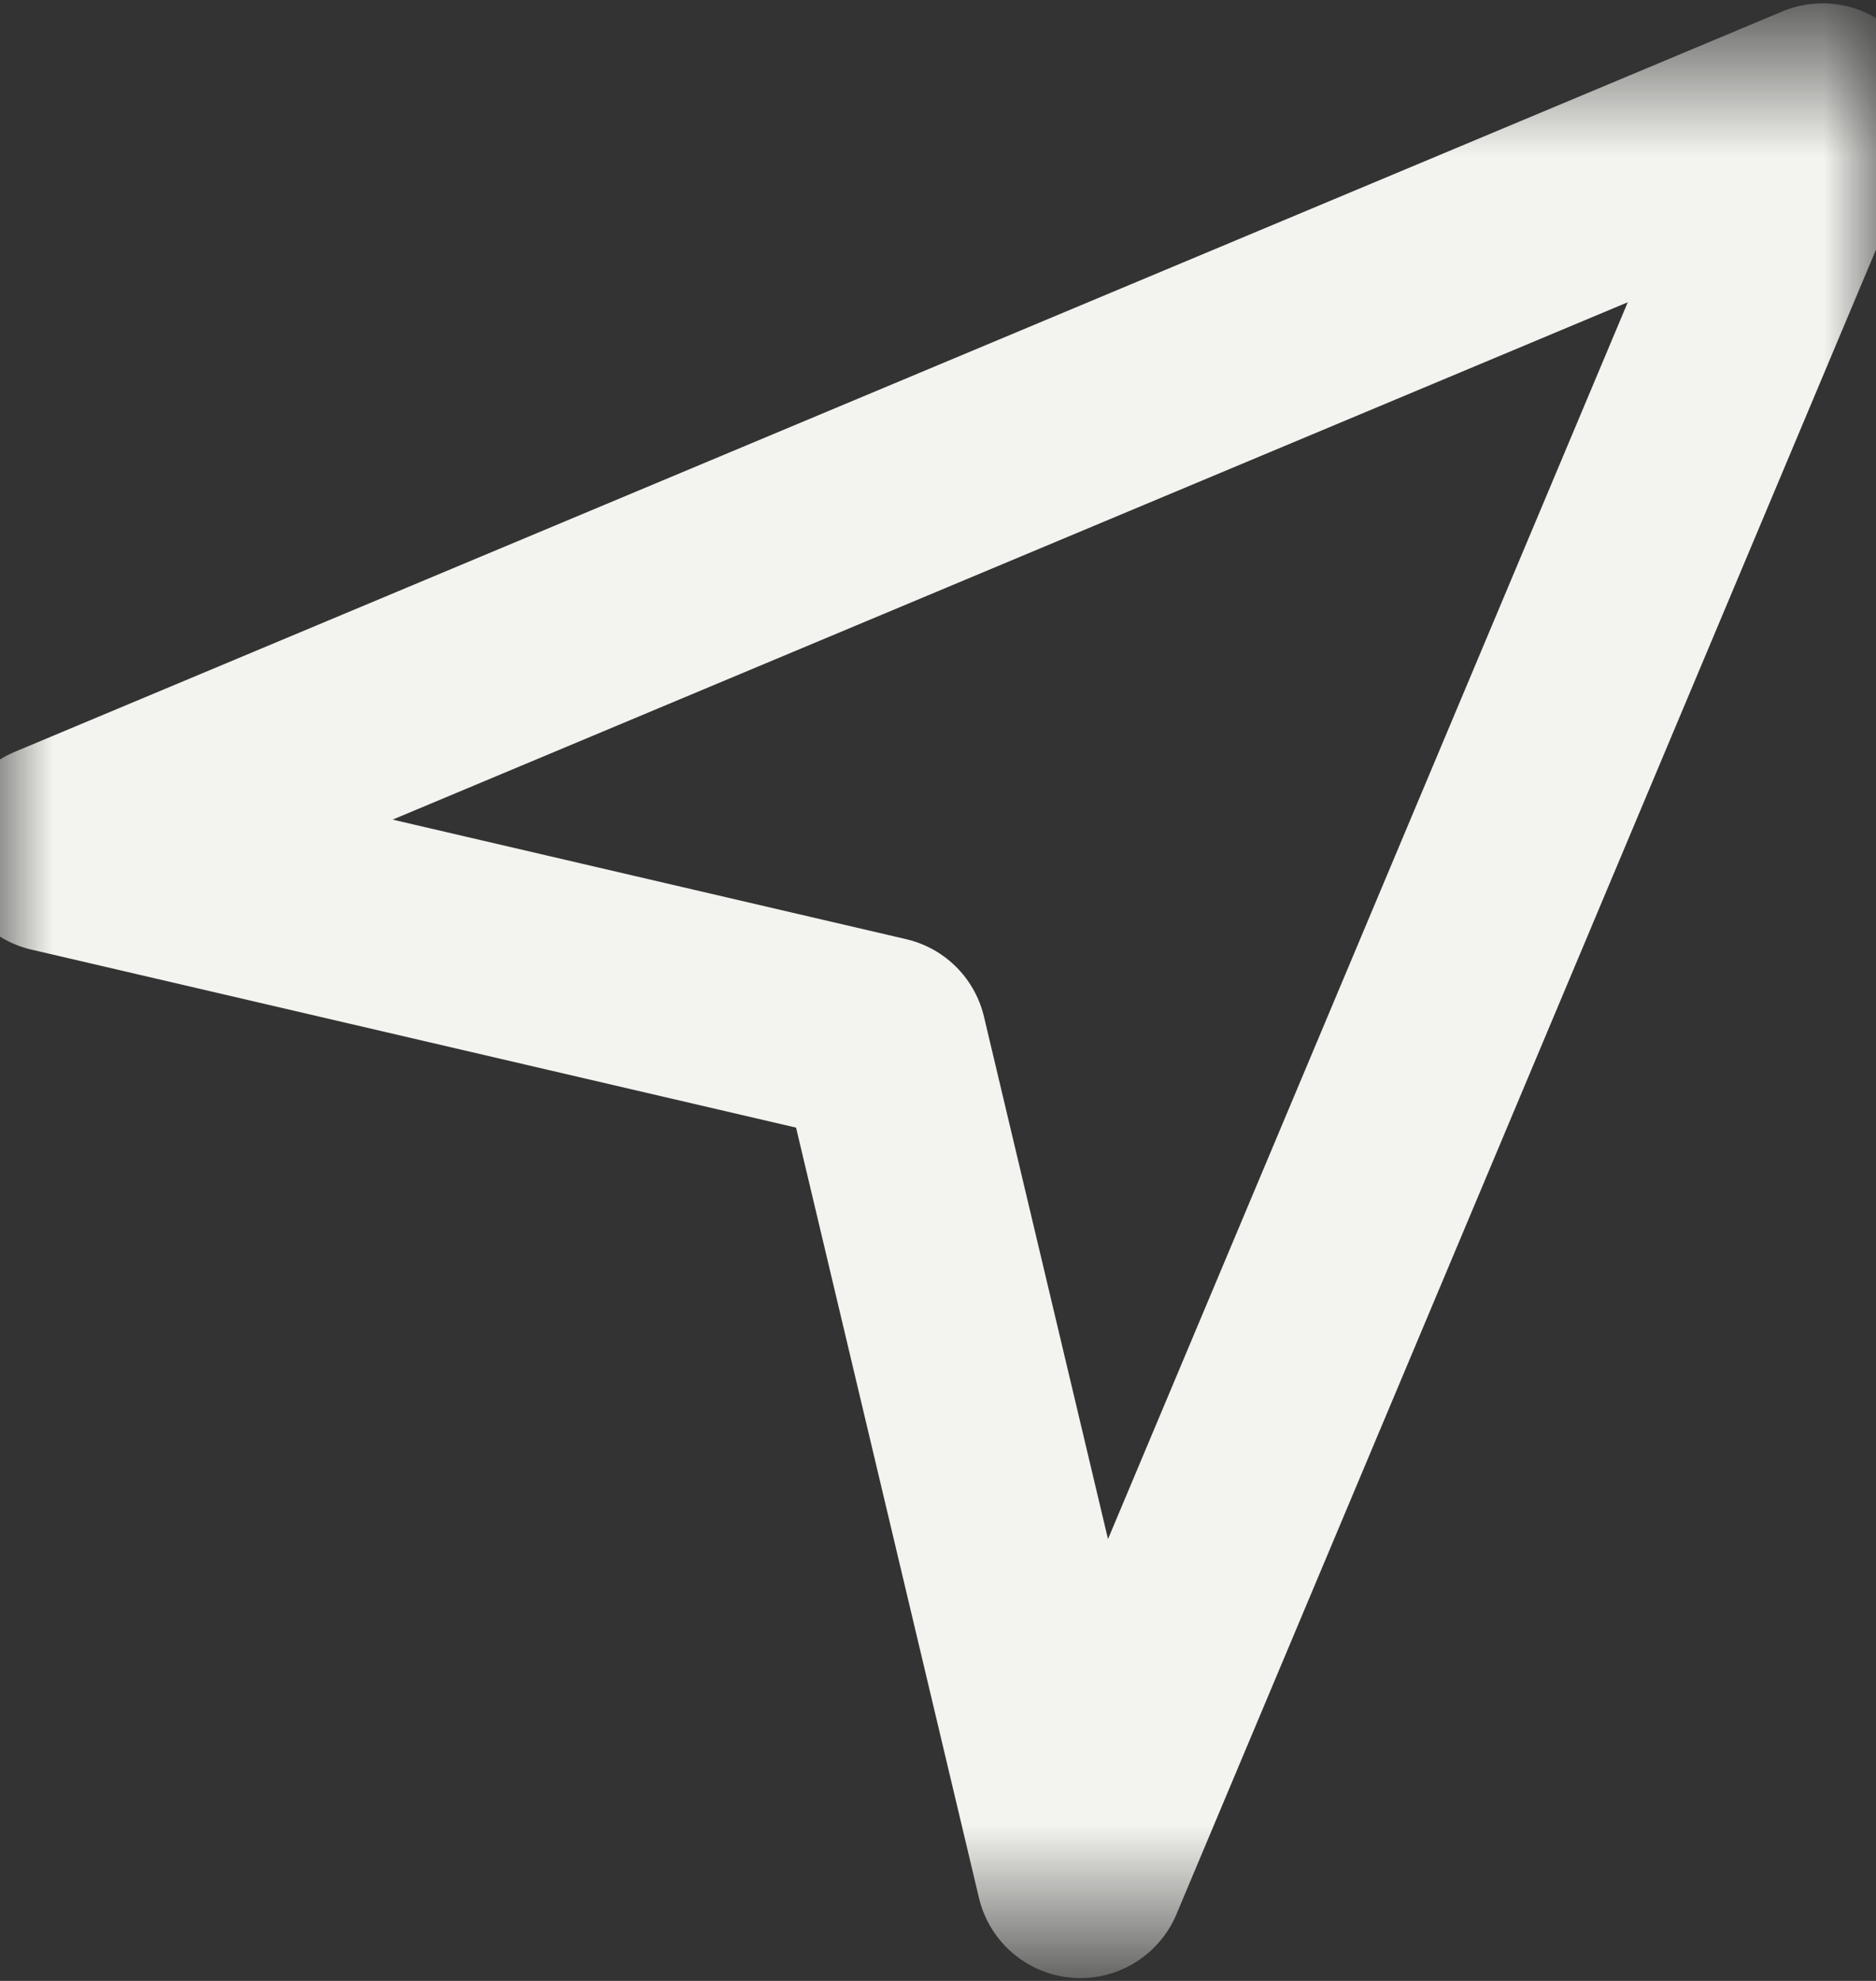 <svg width="18" height="19" viewBox="0 0 18 19" fill="none" xmlns="http://www.w3.org/2000/svg">
<rect x="0" y="0" width="18" height="19" fill="#333333" stroke="none"/>
<mask id="mask0_1004_1262" style="mask-type:luminance" maskUnits="userSpaceOnUse" x="0" y="0" width="18" height="19">
<path d="M0 0.5H18V18.5H0V0.5Z" fill="white"/>
</mask>
<g mask="url(#mask0_1004_1262)">
<path d="M17.488 1.032L0.527 8.134L8.468 9.982L10.366 17.973L17.488 1.032Z" stroke="#F3F3EF" stroke-width="2" stroke-miterlimit="10" stroke-linecap="round" stroke-linejoin="round"/>
</g>
</svg>
